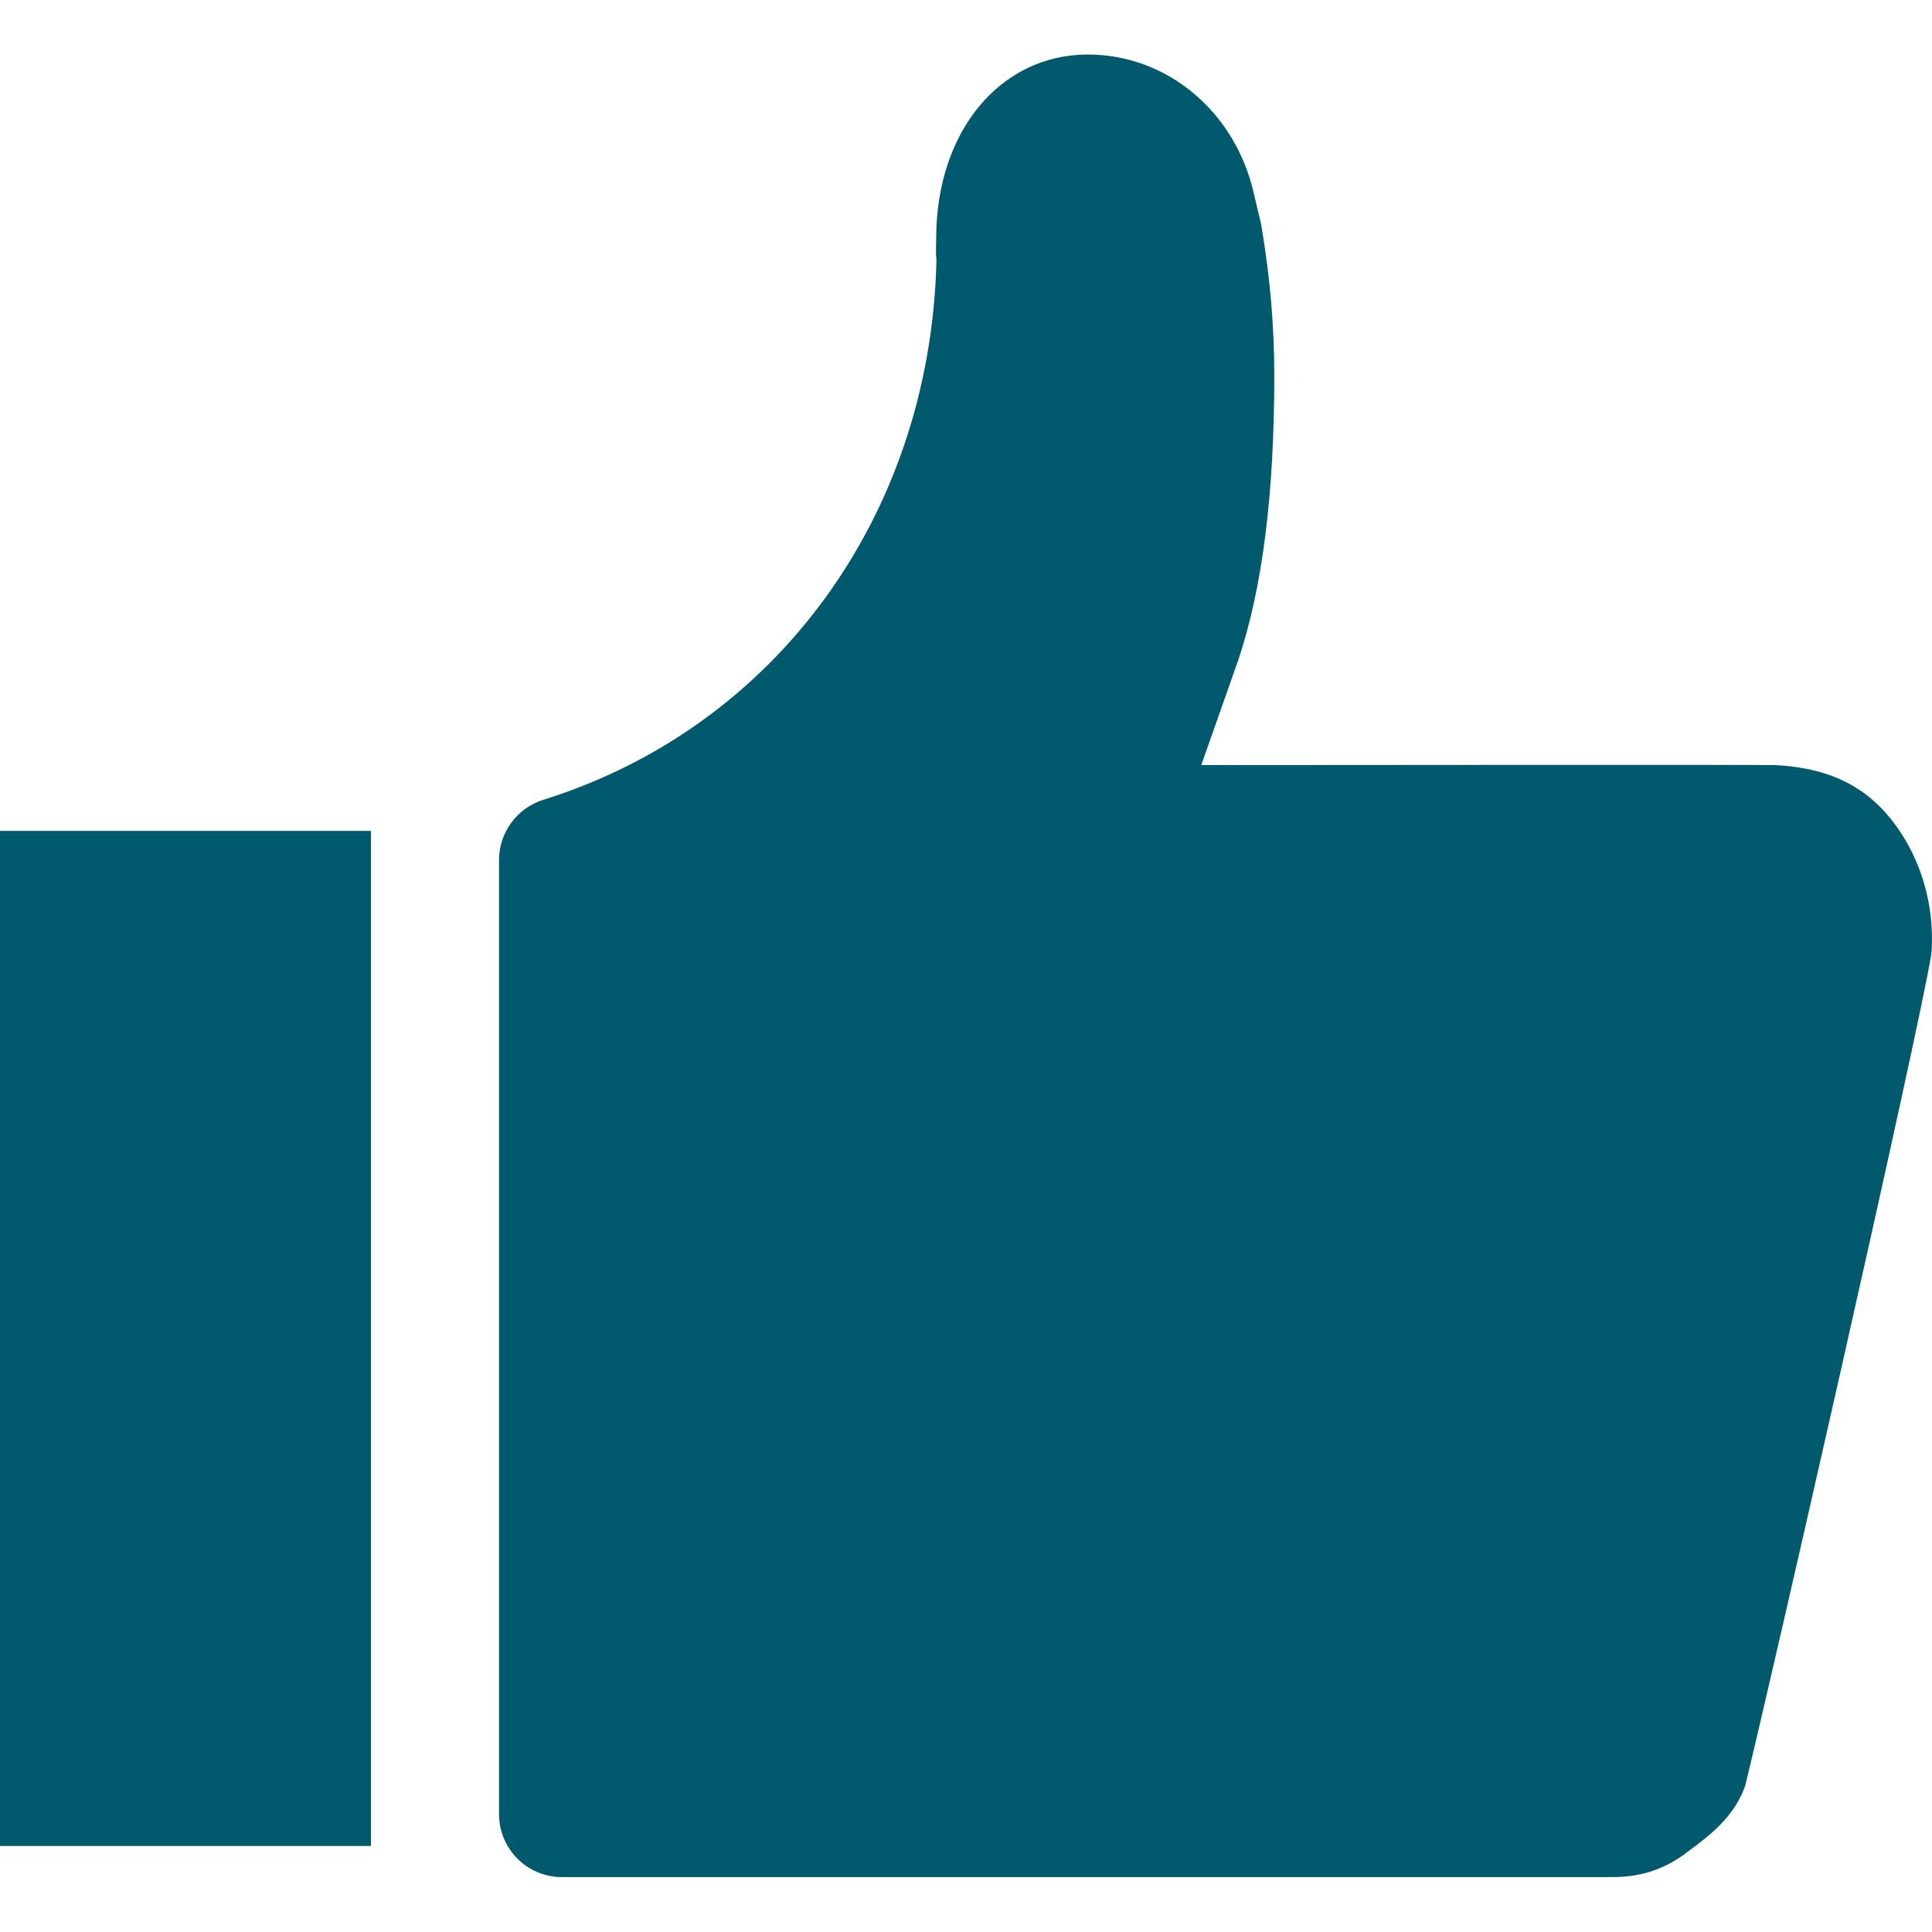 <?xml version="1.0" standalone="no"?><!DOCTYPE svg PUBLIC "-//W3C//DTD SVG 1.1//EN" "http://www.w3.org/Graphics/SVG/1.1/DTD/svg11.dtd"><svg t="1740897662410" class="icon" viewBox="0 0 1024 1024" version="1.1" xmlns="http://www.w3.org/2000/svg" p-id="8840" xmlns:xlink="http://www.w3.org/1999/xlink" width="200" height="200"><path d="M1009.9 445.2l-0.1-0.1c-15.5-25.9-36.9-38.1-69.6-39.6h-0.8c-10.8-0.2-209.3-0.1-302.7 0l19.3-54.8c0.1-0.1 0.1-0.3 0.2-0.5 12.9-38.5 19.2-88 19.2-151.3 0-26-2.3-52.4-6.7-78.3-0.1-0.6-0.2-1.3-0.3-1.8l-3.8-16.1c-9.8-43.4-45.9-73.8-88-73.8-46.5 0-80.3 40.8-80.4 97.1l-0.1 5.7v2.2c0 1.1 0.1 2.3 0.2 3.5v1.9c-3.6 134.4-85.4 246.2-208.3 284.6-13.9 4.3-23.5 17.3-23.5 31.9v505.7c0 18.5 14.9 33.4 33.4 33.4h556.3c10.1 0 25.4-1.5 40.9-13.9 12-8.7 23.9-18.5 29.4-33.2 0.5-1.1 0.8-2.3 1-3.5 12.1-48.9 91.3-396.3 98.1-438.4 0.2-1.4 0.3-2.6 0.3-4 0.8-19.9-4-39.6-14-56.7zM0 440.4h196.6v538H0z" fill ="#00596d" p-id="8841"></path></svg>
